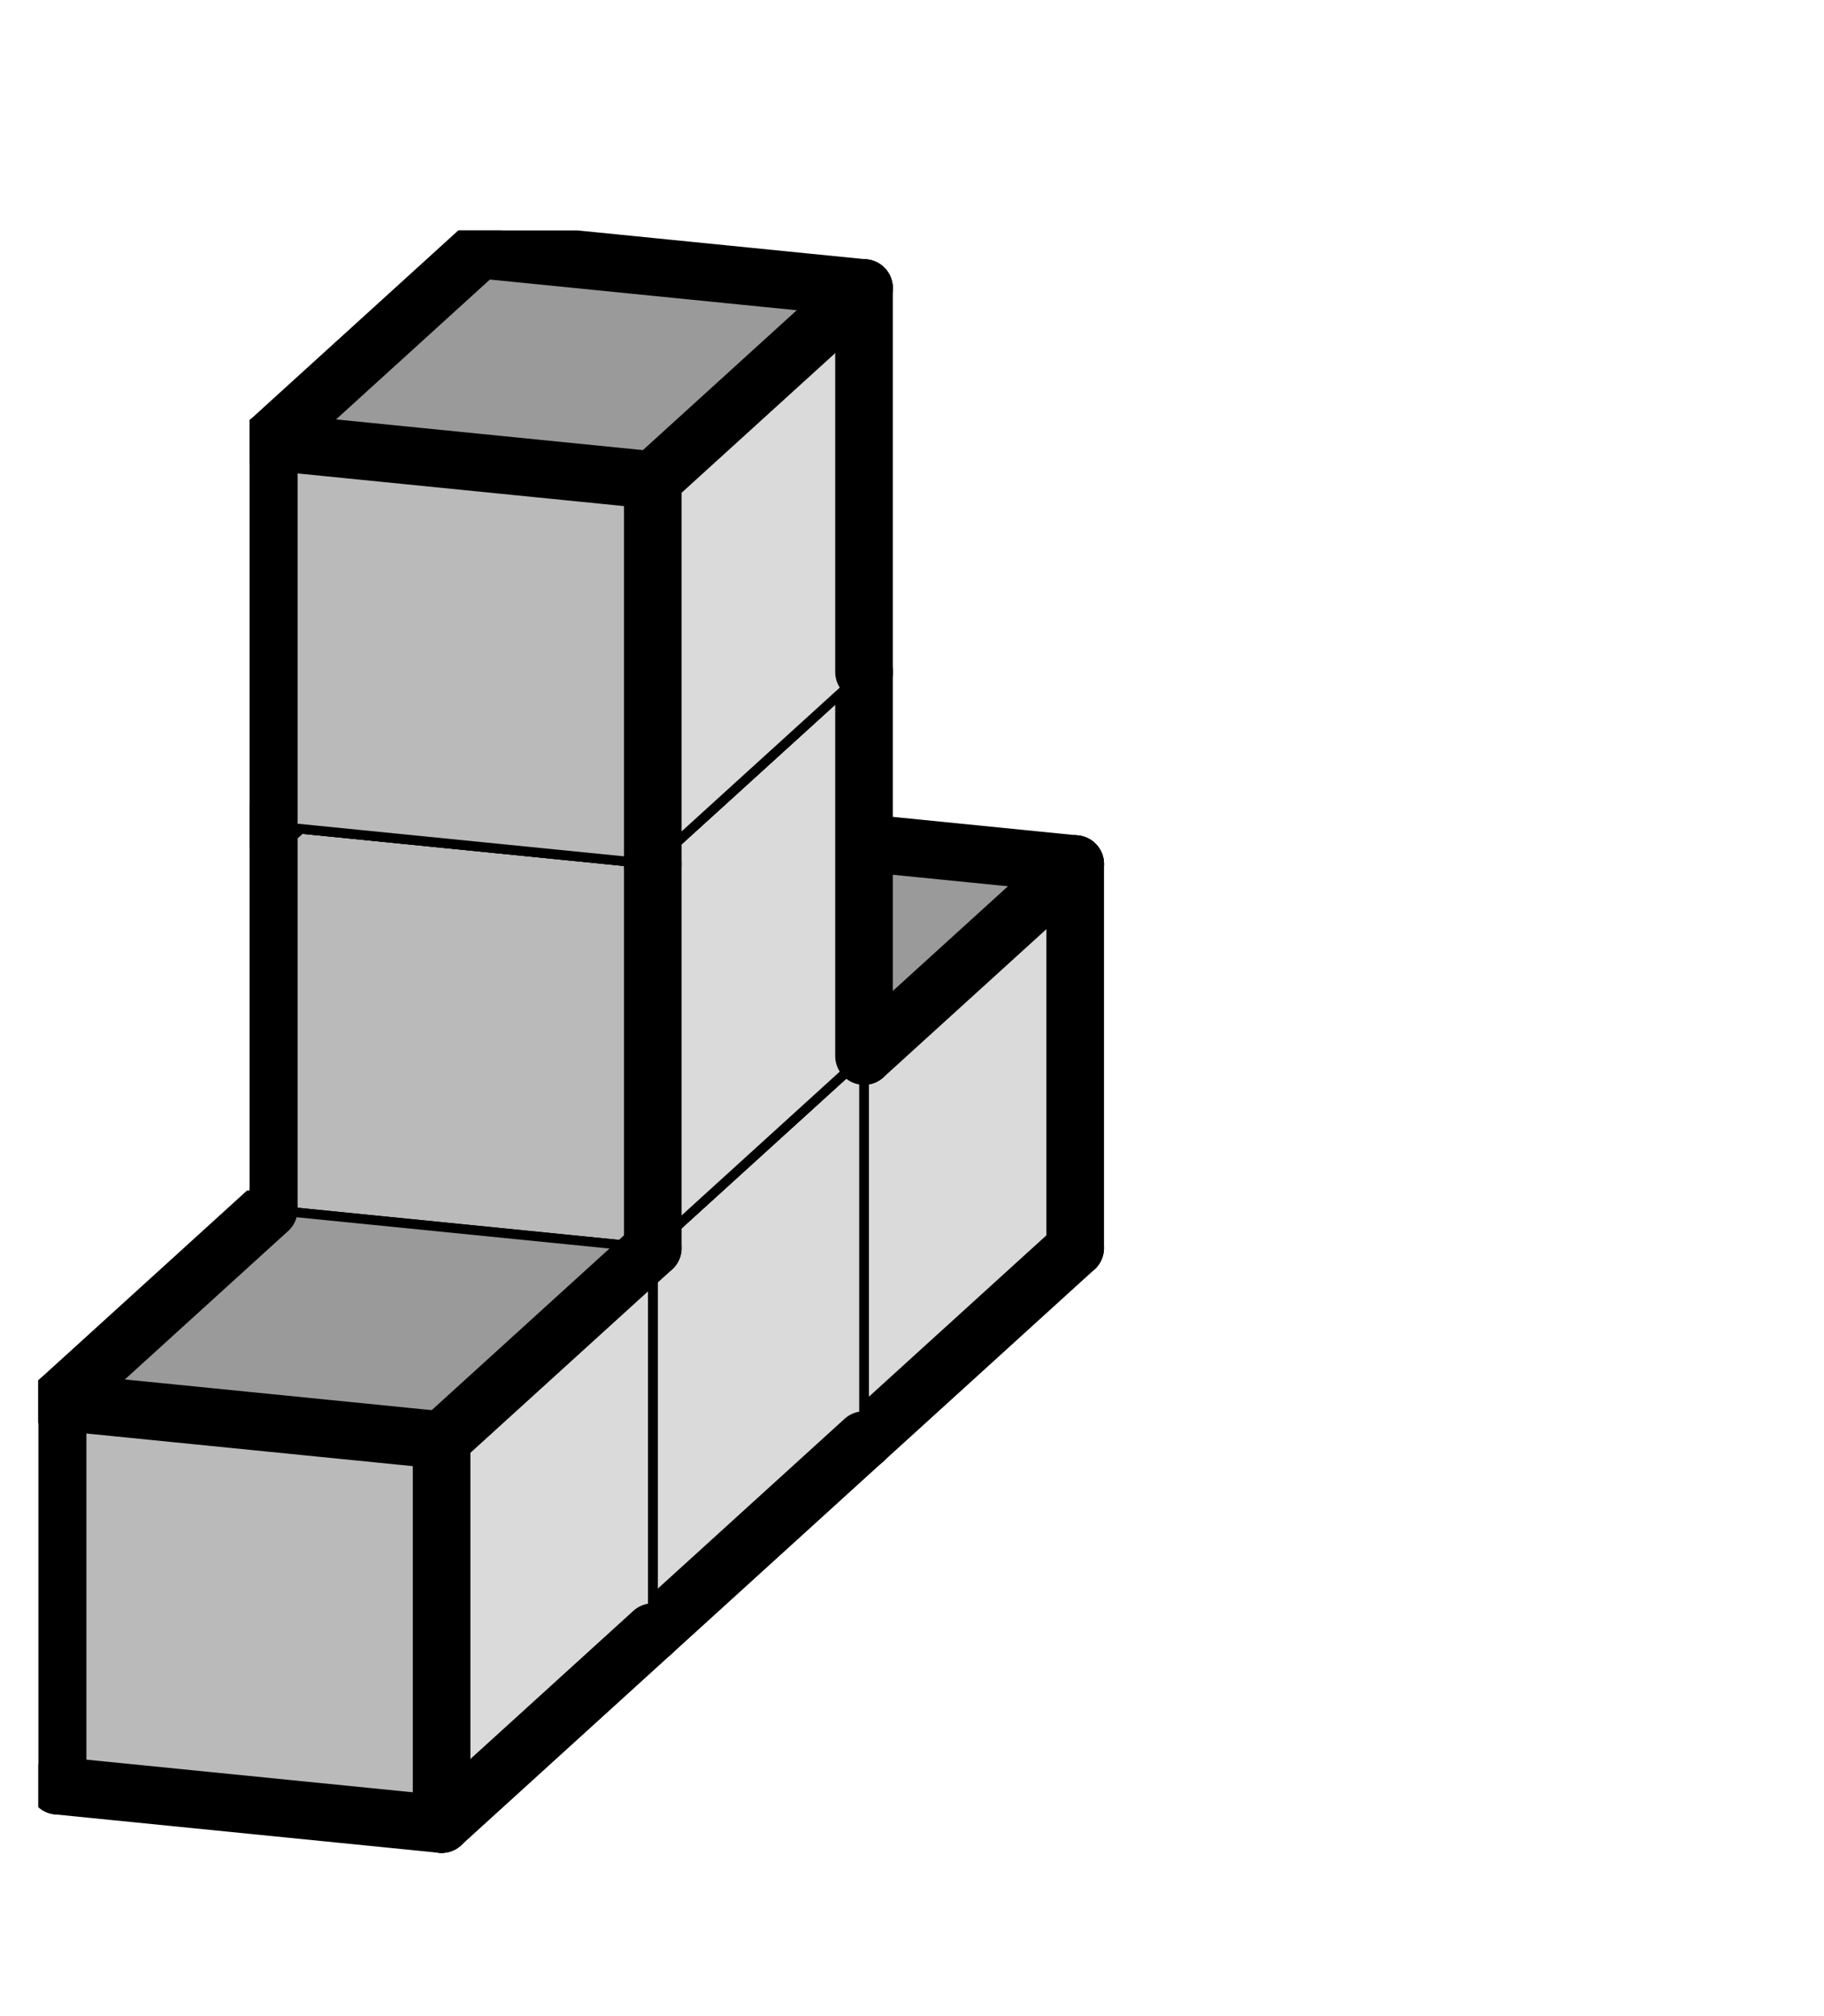 <svg version="1.1"
 xmlns="http://www.w3.org/2000/svg"
 xmlns:xlink="http://www.w3.org/1999/xlink" 
 width="38px" height="42px"
>

<!-- args used: -vector [0,0,0][0,0,1][0,1,1][0,2,1][0,0,2] -gray -scale 0.4 -3D  -->
<!--

Box for not set puzzle

-->
<symbol id="6b6c80dc-97ea-4640-b4a3-65e9c169a698box_-2">
<path d="M21 13 L32 3 L32 23 L21 33 Z" stroke="gray" stroke-width=".5"  fill-opacity="0" />
<path d="M21 13 L1 11 L1 31 L21 33 Z" stroke="gray" stroke-width=".5"  fill-opacity="0" />
<path d="M21 13 L1 11 L12 1 L32 3 Z" stroke="gray" stroke-width=".5"  fill-opacity="0" />
</symbol>
<!--

thicker border lines for Box

-->
<symbol id="6b6c80dc-97ea-4640-b4a3-65e9c169a698line_1">	<line x1="21" y1="13" x2="32" y2="3" style="stroke-linecap:round;stroke:black;stroke-width:3" />	</symbol>
<symbol id="6b6c80dc-97ea-4640-b4a3-65e9c169a698line_2">	<line x1="32" y1="3" x2="32" y2="23" style="stroke-linecap:round;stroke:black;stroke-width:3" />	</symbol>
<symbol id="6b6c80dc-97ea-4640-b4a3-65e9c169a698line_3">	<line x1="32" y1="23" x2="21" y2="33" style="stroke-linecap:round;stroke:black;stroke-width:3" />	</symbol>
<symbol id="6b6c80dc-97ea-4640-b4a3-65e9c169a698line_4">	<line x1="21" y1="33" x2="21" y2="13" style="stroke-linecap:round;stroke:black;stroke-width:3" />	</symbol>
<symbol id="6b6c80dc-97ea-4640-b4a3-65e9c169a698line_5">	<line x1="21" y1="13" x2="1" y2="11" style="stroke-linecap:round;stroke:black;stroke-width:3" />	</symbol>
<symbol id="6b6c80dc-97ea-4640-b4a3-65e9c169a698line_6">	<line x1="1" y1="11" x2="1" y2="31" style="stroke-linecap:round;stroke:black;stroke-width:3" />	</symbol>
<symbol id="6b6c80dc-97ea-4640-b4a3-65e9c169a698line_7">	<line x1="1" y1="31" x2="21" y2="33" style="stroke-linecap:round;stroke:black;stroke-width:3" />	</symbol>
<symbol id="6b6c80dc-97ea-4640-b4a3-65e9c169a698line_8">	<line x1="1" y1="11" x2="12" y2="1" style="stroke-linecap:round;stroke:black;stroke-width:3" />	</symbol>
<symbol id="6b6c80dc-97ea-4640-b4a3-65e9c169a698line_9">	<line x1="12" y1="1" x2="32" y2="3" style="stroke-linecap:round;stroke:black;stroke-width:3" />	</symbol>
<!--

real box definition

-->
<!--

Box_0 definition

-->
<symbol id="6b6c80dc-97ea-4640-b4a3-65e9c169a698box_0">
<path d="M21 13 L32 3 L32 23 L21 33 Z" style="fill:#DADADA;stroke-width:.5;stroke:black" />
<path d="M21 13 L1 11 L1 31 L21 33 Z" style="fill:#BABABA;stroke-width:.5;stroke:black" />
<path d="M21 13 L1 11 L12 1 L32 3 Z" style="fill:#9A9A9A;stroke-width:.5;stroke:black" />
</symbol>


<g transform="scale(0.4) translate(2,2) " >

<use x="22" y="40" xlink:href="#origin" />
<!--

now we use the box and set it to xy position
we start to paint with boxes with y==0 first!
we define animation for a puzzle, based on puzzleNbr!

-->
<use x="22" y="40" xlink:href="#6b6c80dc-97ea-4640-b4a3-65e9c169a698box_0" />
<use x="22" y="40" xlink:href="#6b6c80dc-97ea-4640-b4a3-65e9c169a698line_1" />
<use x="22" y="40" xlink:href="#6b6c80dc-97ea-4640-b4a3-65e9c169a698line_2" />
<use x="22" y="40" xlink:href="#6b6c80dc-97ea-4640-b4a3-65e9c169a698line_3" />
<use x="22" y="40" xlink:href="#6b6c80dc-97ea-4640-b4a3-65e9c169a698line_6" />
<use x="22" y="40" xlink:href="#6b6c80dc-97ea-4640-b4a3-65e9c169a698line_7" />
<use x="22" y="40" xlink:href="#6b6c80dc-97ea-4640-b4a3-65e9c169a698line_8" />
<use x="22" y="40" xlink:href="#6b6c80dc-97ea-4640-b4a3-65e9c169a698line_9" />
<use x="11" y="50" xlink:href="#6b6c80dc-97ea-4640-b4a3-65e9c169a698box_0" />
<use x="11" y="50" xlink:href="#6b6c80dc-97ea-4640-b4a3-65e9c169a698line_3" />
<use x="11" y="50" xlink:href="#6b6c80dc-97ea-4640-b4a3-65e9c169a698line_6" />
<use x="11" y="50" xlink:href="#6b6c80dc-97ea-4640-b4a3-65e9c169a698line_7" />
<use x="11" y="50" xlink:href="#6b6c80dc-97ea-4640-b4a3-65e9c169a698line_8" />
<use x="11" y="30" xlink:href="#6b6c80dc-97ea-4640-b4a3-65e9c169a698box_0" />
<use x="11" y="30" xlink:href="#6b6c80dc-97ea-4640-b4a3-65e9c169a698line_2" />
<use x="11" y="30" xlink:href="#6b6c80dc-97ea-4640-b4a3-65e9c169a698line_4" />
<use x="11" y="30" xlink:href="#6b6c80dc-97ea-4640-b4a3-65e9c169a698line_6" />
<use x="11" y="30" xlink:href="#6b6c80dc-97ea-4640-b4a3-65e9c169a698line_8" />
<use x="11" y="30" xlink:href="#6b6c80dc-97ea-4640-b4a3-65e9c169a698line_9" />
<use x="11" y="10" xlink:href="#6b6c80dc-97ea-4640-b4a3-65e9c169a698box_0" />
<use x="11" y="10" xlink:href="#6b6c80dc-97ea-4640-b4a3-65e9c169a698line_1" />
<use x="11" y="10" xlink:href="#6b6c80dc-97ea-4640-b4a3-65e9c169a698line_2" />
<use x="11" y="10" xlink:href="#6b6c80dc-97ea-4640-b4a3-65e9c169a698line_4" />
<use x="11" y="10" xlink:href="#6b6c80dc-97ea-4640-b4a3-65e9c169a698line_5" />
<use x="11" y="10" xlink:href="#6b6c80dc-97ea-4640-b4a3-65e9c169a698line_6" />
<use x="11" y="10" xlink:href="#6b6c80dc-97ea-4640-b4a3-65e9c169a698line_8" />
<use x="11" y="10" xlink:href="#6b6c80dc-97ea-4640-b4a3-65e9c169a698line_9" />
<use x="0" y="60" xlink:href="#6b6c80dc-97ea-4640-b4a3-65e9c169a698box_0" />
<use x="0" y="60" xlink:href="#6b6c80dc-97ea-4640-b4a3-65e9c169a698line_1" />
<use x="0" y="60" xlink:href="#6b6c80dc-97ea-4640-b4a3-65e9c169a698line_3" />
<use x="0" y="60" xlink:href="#6b6c80dc-97ea-4640-b4a3-65e9c169a698line_4" />
<use x="0" y="60" xlink:href="#6b6c80dc-97ea-4640-b4a3-65e9c169a698line_5" />
<use x="0" y="60" xlink:href="#6b6c80dc-97ea-4640-b4a3-65e9c169a698line_6" />
<use x="0" y="60" xlink:href="#6b6c80dc-97ea-4640-b4a3-65e9c169a698line_7" />
<use x="0" y="60" xlink:href="#6b6c80dc-97ea-4640-b4a3-65e9c169a698line_8" />

</g>
<g transform="scale(0.4) translate(2,2) " >

</g>
</svg>

